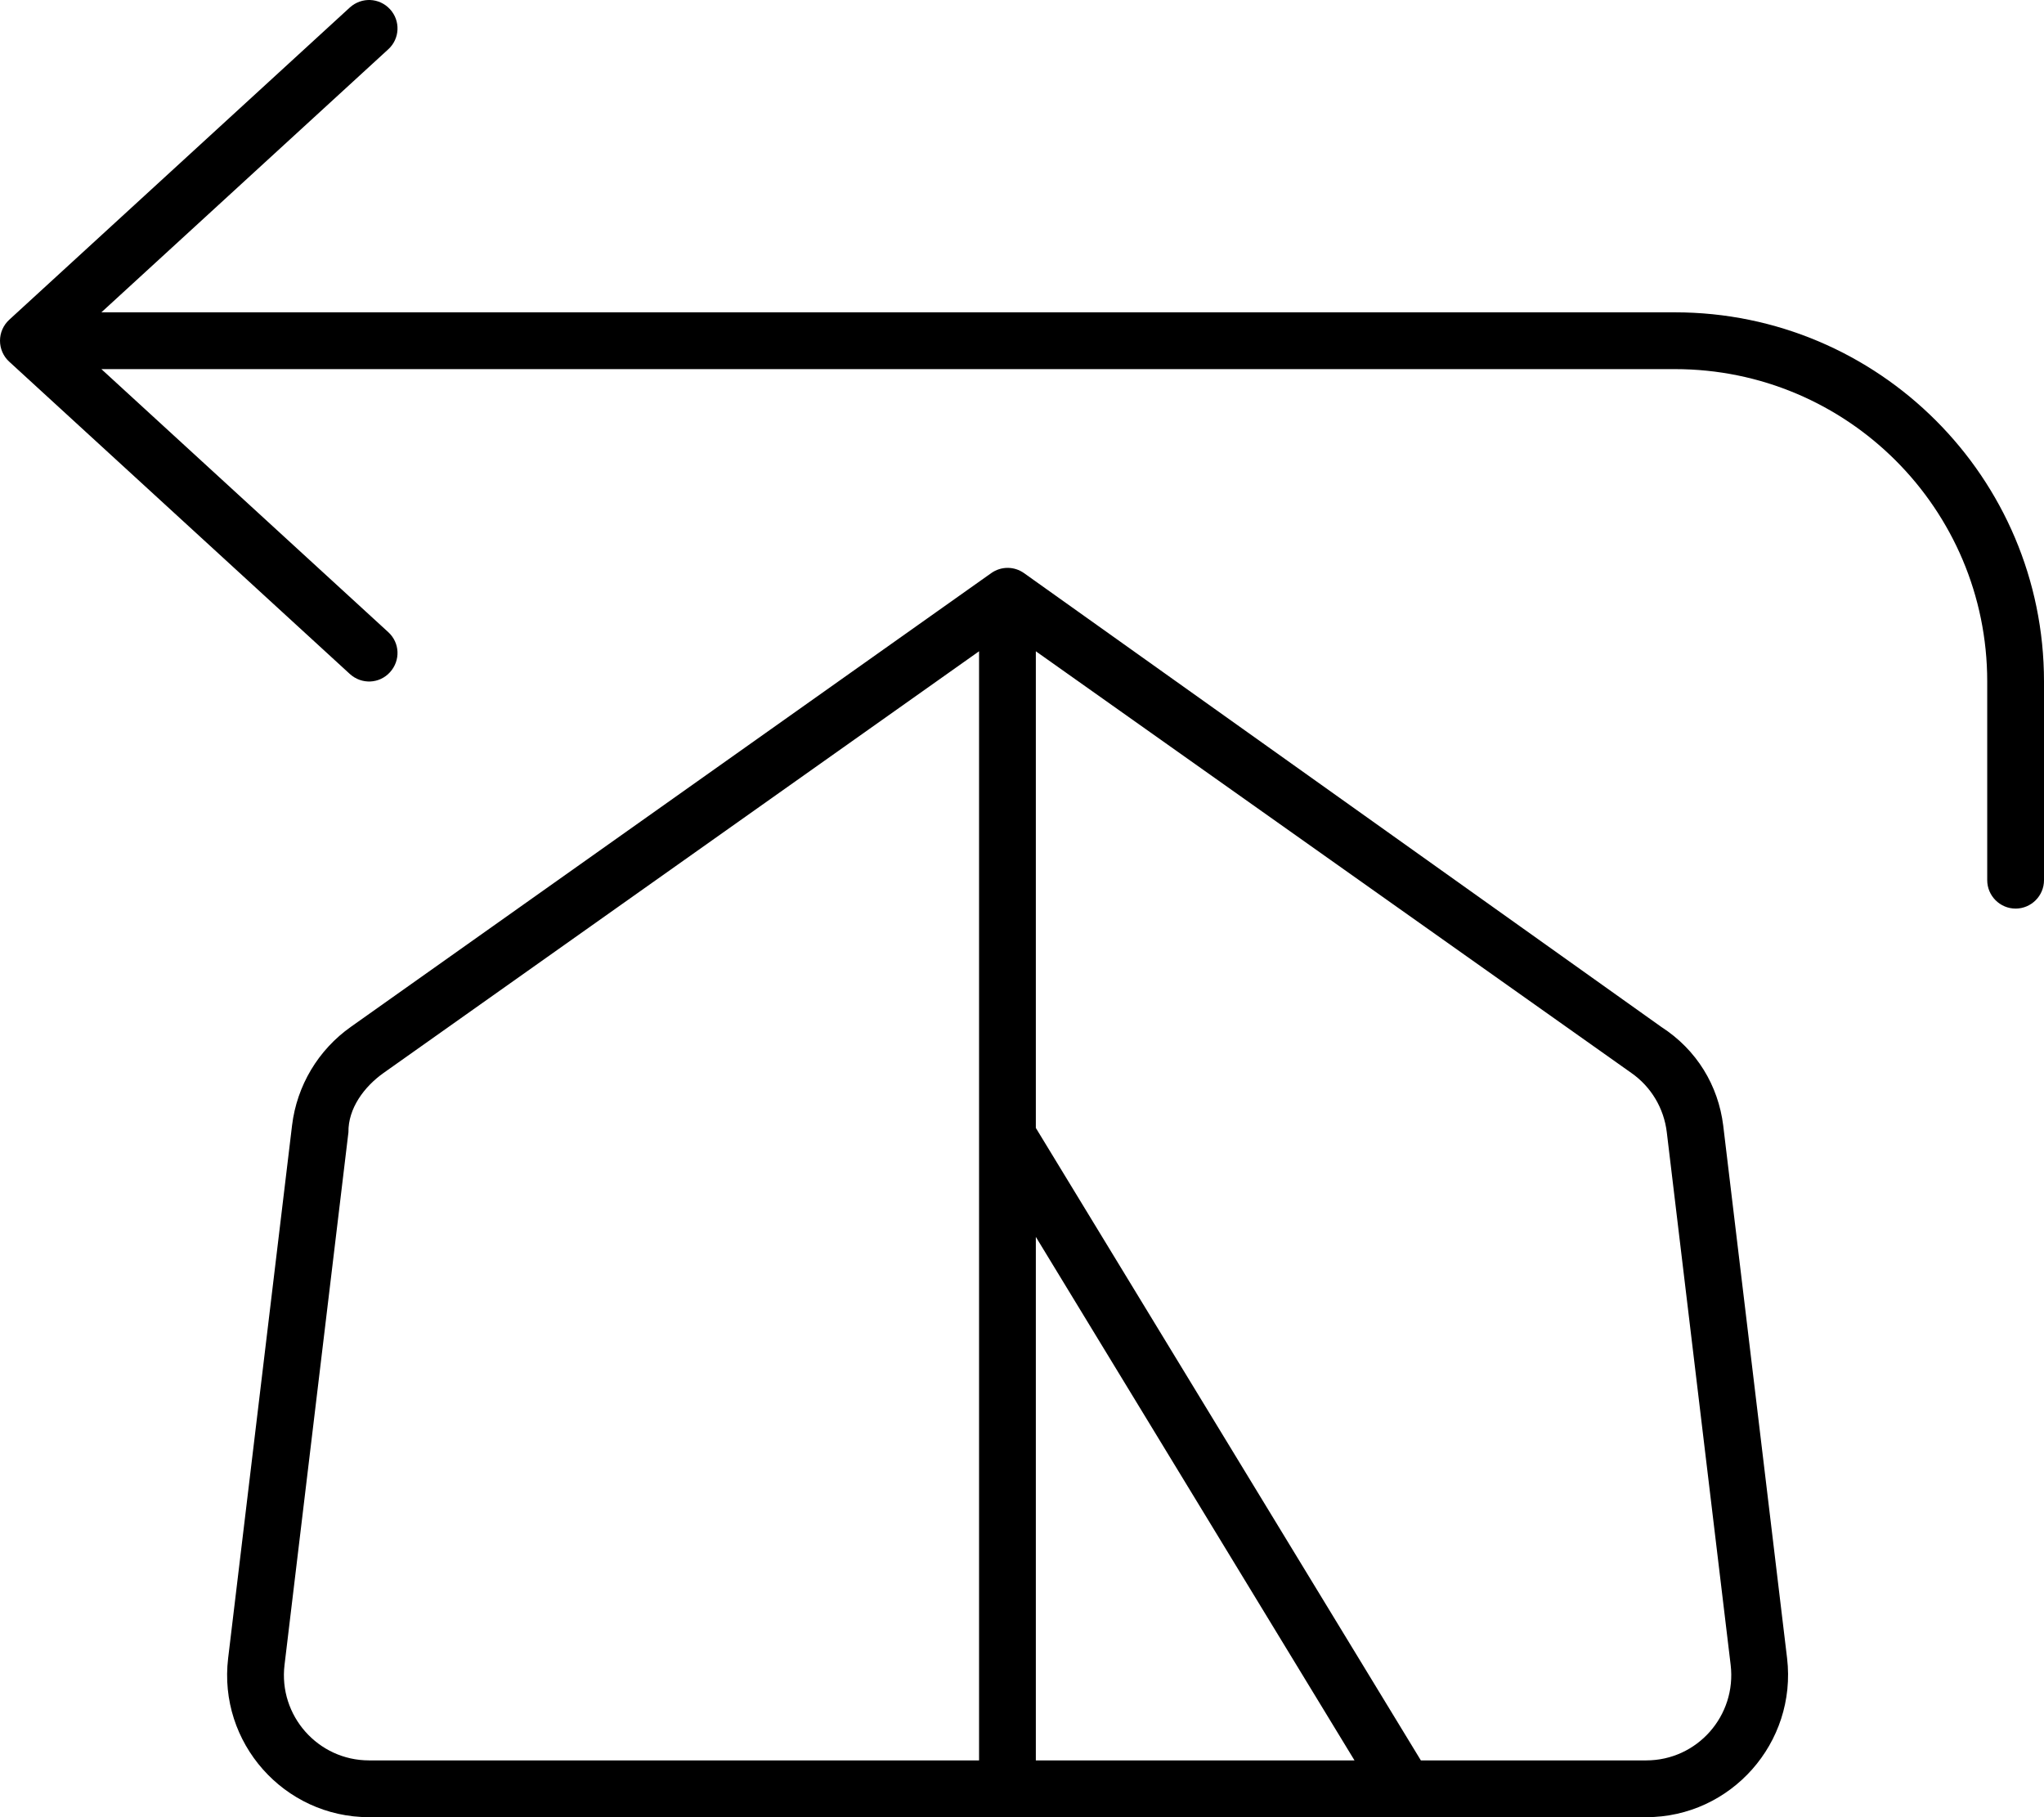 <svg xmlns="http://www.w3.org/2000/svg" viewBox="0 0 576 512"><!--! Font Awesome Pro 6.1.2 by @fontawesome - https://fontawesome.com License - https://fontawesome.com/license (Commercial License) Copyright 2022 Fonticons, Inc. --><path d="M28.57 88H472C529.4 88 576 134.6 576 192V248C576 252.4 572.4 256 568 256C563.6 256 560 252.4 560 248V192C560 143.4 520.6 104 472 104H28.57L109.4 178.1C112.7 181.1 112.9 186.1 109.9 189.4C106.9 192.7 101.9 192.9 98.59 189.9L2.594 101.9C.941 100.4 0 98.24 0 96C0 93.76 .941 91.62 2.594 90.1L98.59 2.103C101.9-.883 106.9-.663 109.9 2.594C112.9 5.851 112.7 10.91 109.4 13.9L28.57 88zM468.1 289.3C478.2 295.8 484.2 305.9 485.6 317.1L503.6 467.2C506.4 491 487.8 512 463.9 512H104C80.03 512 61.43 491 64.29 467.2L82.3 317.1C83.65 305.9 89.68 295.8 98.9 289.3L279.3 161.5C282.1 159.5 285.8 159.5 288.6 161.5L468.1 289.3zM291.9 317.8L400.4 496H463.9C478.3 496 489.4 483.4 487.7 469.1L469.7 319C468.9 312.3 465.3 306.2 459.7 302.3L291.9 183.5L291.9 317.8zM291.9 496H381.7L291.9 348.5V496zM275.9 319.9V183.5L108.1 302.3C102.6 306.2 98.1 312.3 98.19 319L80.18 469.1C78.46 483.4 89.62 496 104 496H275.9V320.1C275.9 320.1 275.9 319.1 275.9 319.9H275.9z"/></svg>
